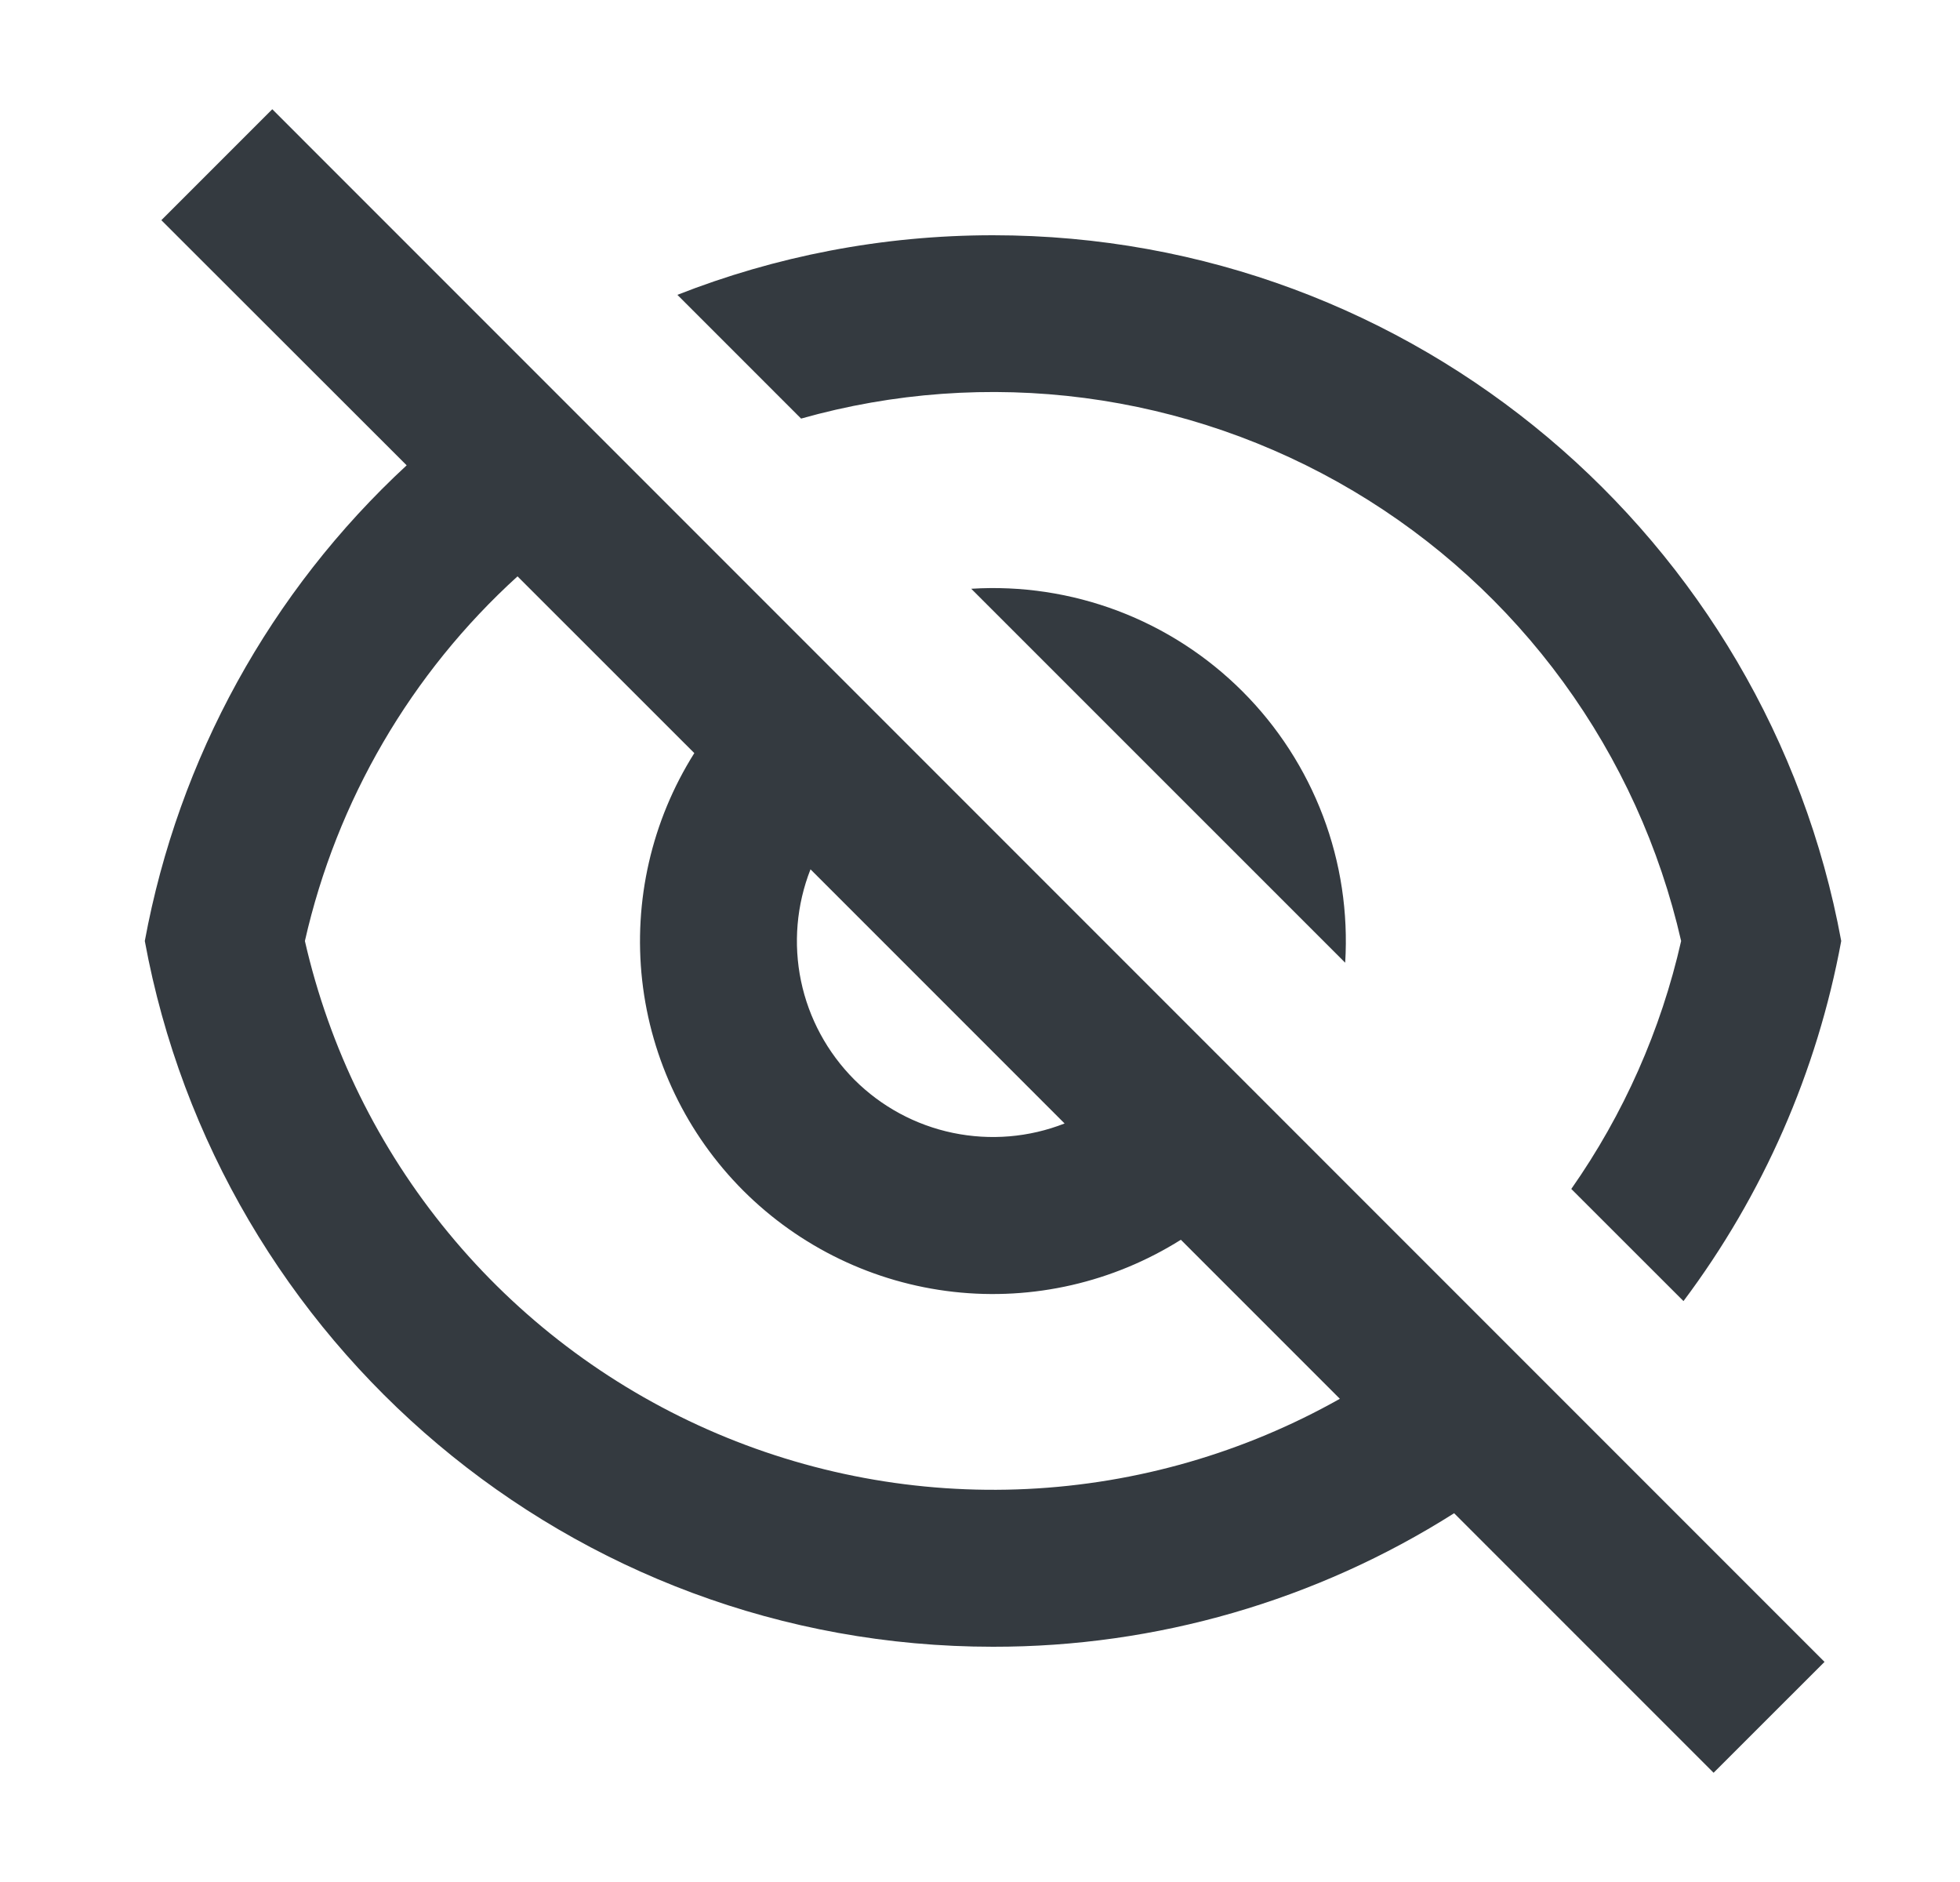 <svg width="25" height="24" viewBox="0 0 25 24" fill="none" xmlns="http://www.w3.org/2000/svg">
<path d="M18.548 19.297C16.789 20.412 14.748 21.003 12.666 21C7.274 21 2.788 17.12 1.847 12C2.277 9.67 3.448 7.542 5.187 5.934L2.058 2.808L3.473 1.393L23.272 21.193L21.857 22.607L18.547 19.297H18.548ZM6.601 7.35C5.242 8.585 4.295 10.208 3.889 12C4.201 13.366 4.828 14.641 5.72 15.722C6.611 16.804 7.743 17.662 9.025 18.229C10.307 18.796 11.704 19.056 13.104 18.988C14.504 18.92 15.869 18.526 17.09 17.838L15.062 15.81C14.198 16.353 13.176 16.588 12.162 16.474C11.148 16.36 10.203 15.905 9.481 15.184C8.76 14.463 8.305 13.517 8.191 12.503C8.078 11.489 8.312 10.467 8.856 9.604L6.601 7.35ZM13.58 14.328L10.338 11.086C10.16 11.539 10.118 12.034 10.217 12.51C10.316 12.986 10.553 13.423 10.897 13.768C11.241 14.112 11.678 14.348 12.154 14.447C12.631 14.546 13.126 14.505 13.579 14.327L13.58 14.328ZM21.473 16.592L20.042 15.162C20.71 14.209 21.186 13.135 21.443 12C21.171 10.809 20.66 9.687 19.941 8.7C19.222 7.713 18.309 6.883 17.26 6.26C16.21 5.637 15.044 5.234 13.833 5.075C12.623 4.917 11.393 5.006 10.218 5.338L8.64 3.76C9.887 3.27 11.246 3 12.666 3C18.058 3 22.544 6.88 23.485 12C23.178 13.665 22.489 15.237 21.473 16.592ZM12.389 7.508C13.025 7.468 13.663 7.565 14.259 7.79C14.856 8.016 15.397 8.366 15.848 8.817C16.299 9.268 16.649 9.81 16.875 10.406C17.101 11.002 17.197 11.64 17.158 12.277L12.388 7.508H12.389Z" fill="#343A40"/>
</svg>
